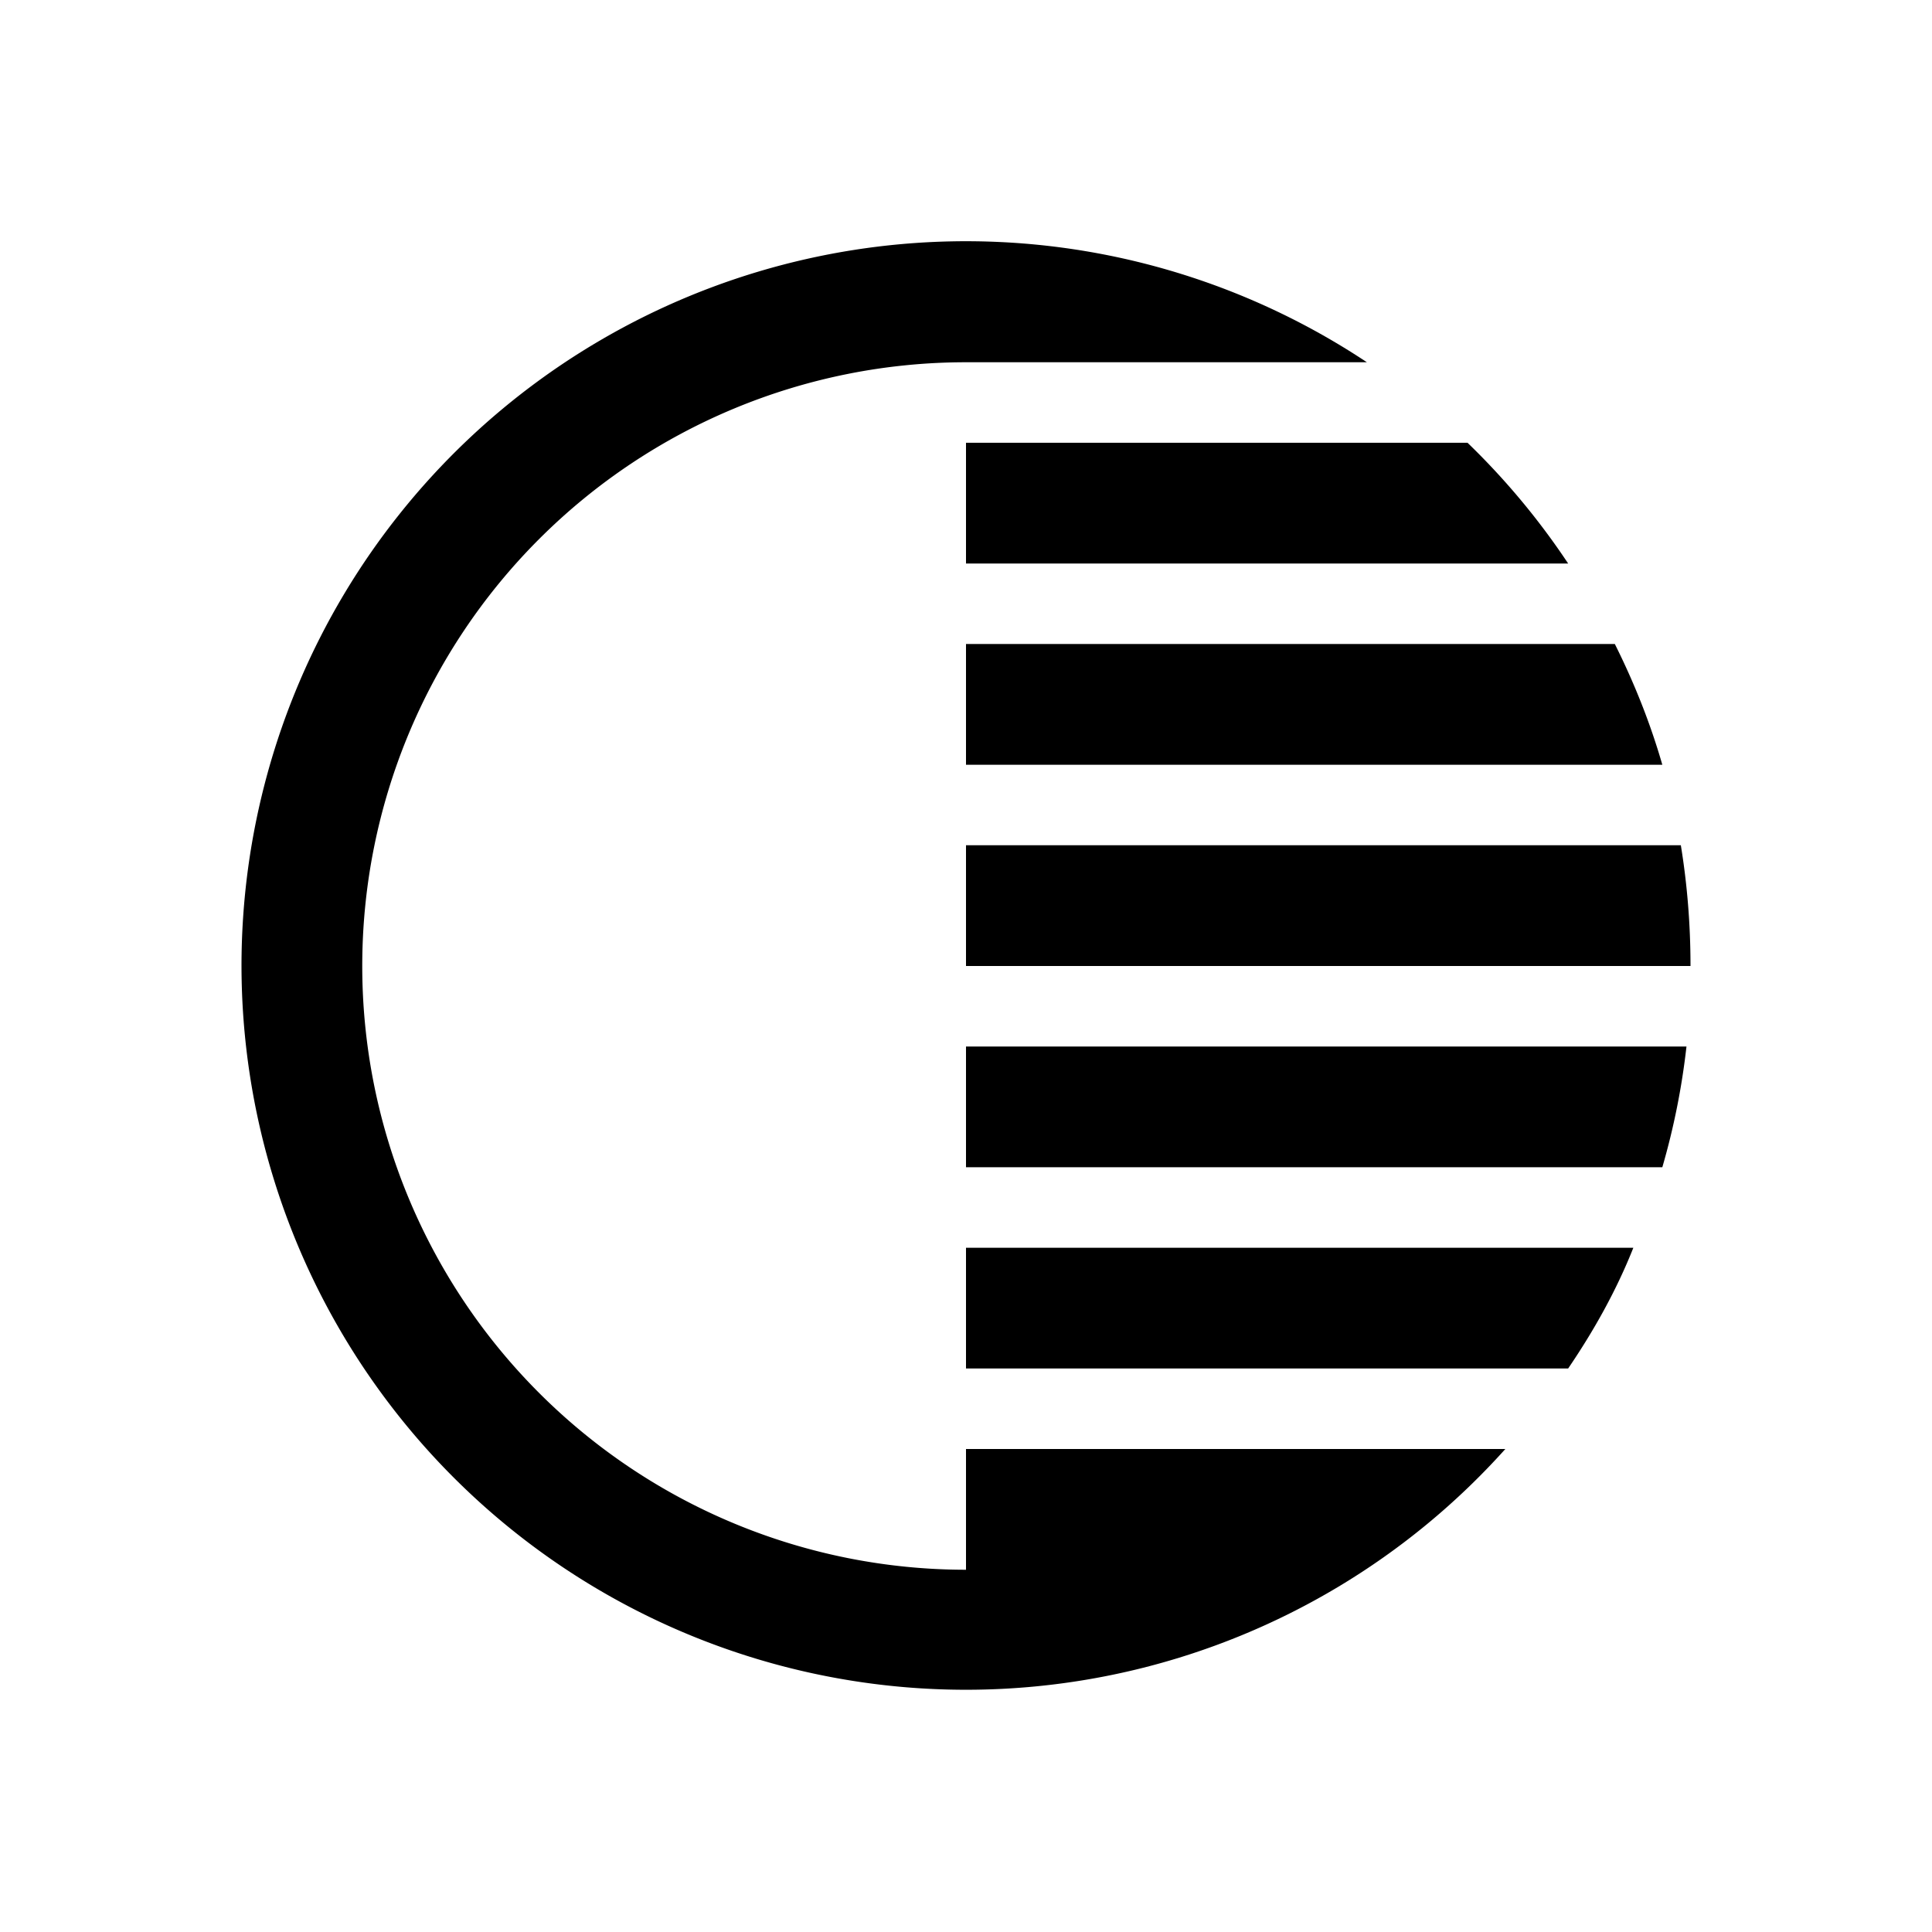 <svg width="24" height="24" viewBox="0 0 24 24" xmlns="http://www.w3.org/2000/svg"><path d="M3 12a9 9 0 0 1 13.98-7.5H12a7.5 7.5 0 1 0 0 15V18h6.7A9 9 0 0 1 3 12Zm15.23-6.5H12V7h7.48a9.05 9.05 0 0 0-1.25-1.5ZM12 8h8.06c.24.48.44.98.59 1.5H12V8Zm8.88 2.5H12V12h9c0-.51-.04-1.01-.12-1.5ZM12 13h8.95a8.96 8.96 0 0 1-.3 1.5H12V13Zm8.3 2.5H12V17h7.48c.32-.47.6-.97.81-1.5Z"/></svg>